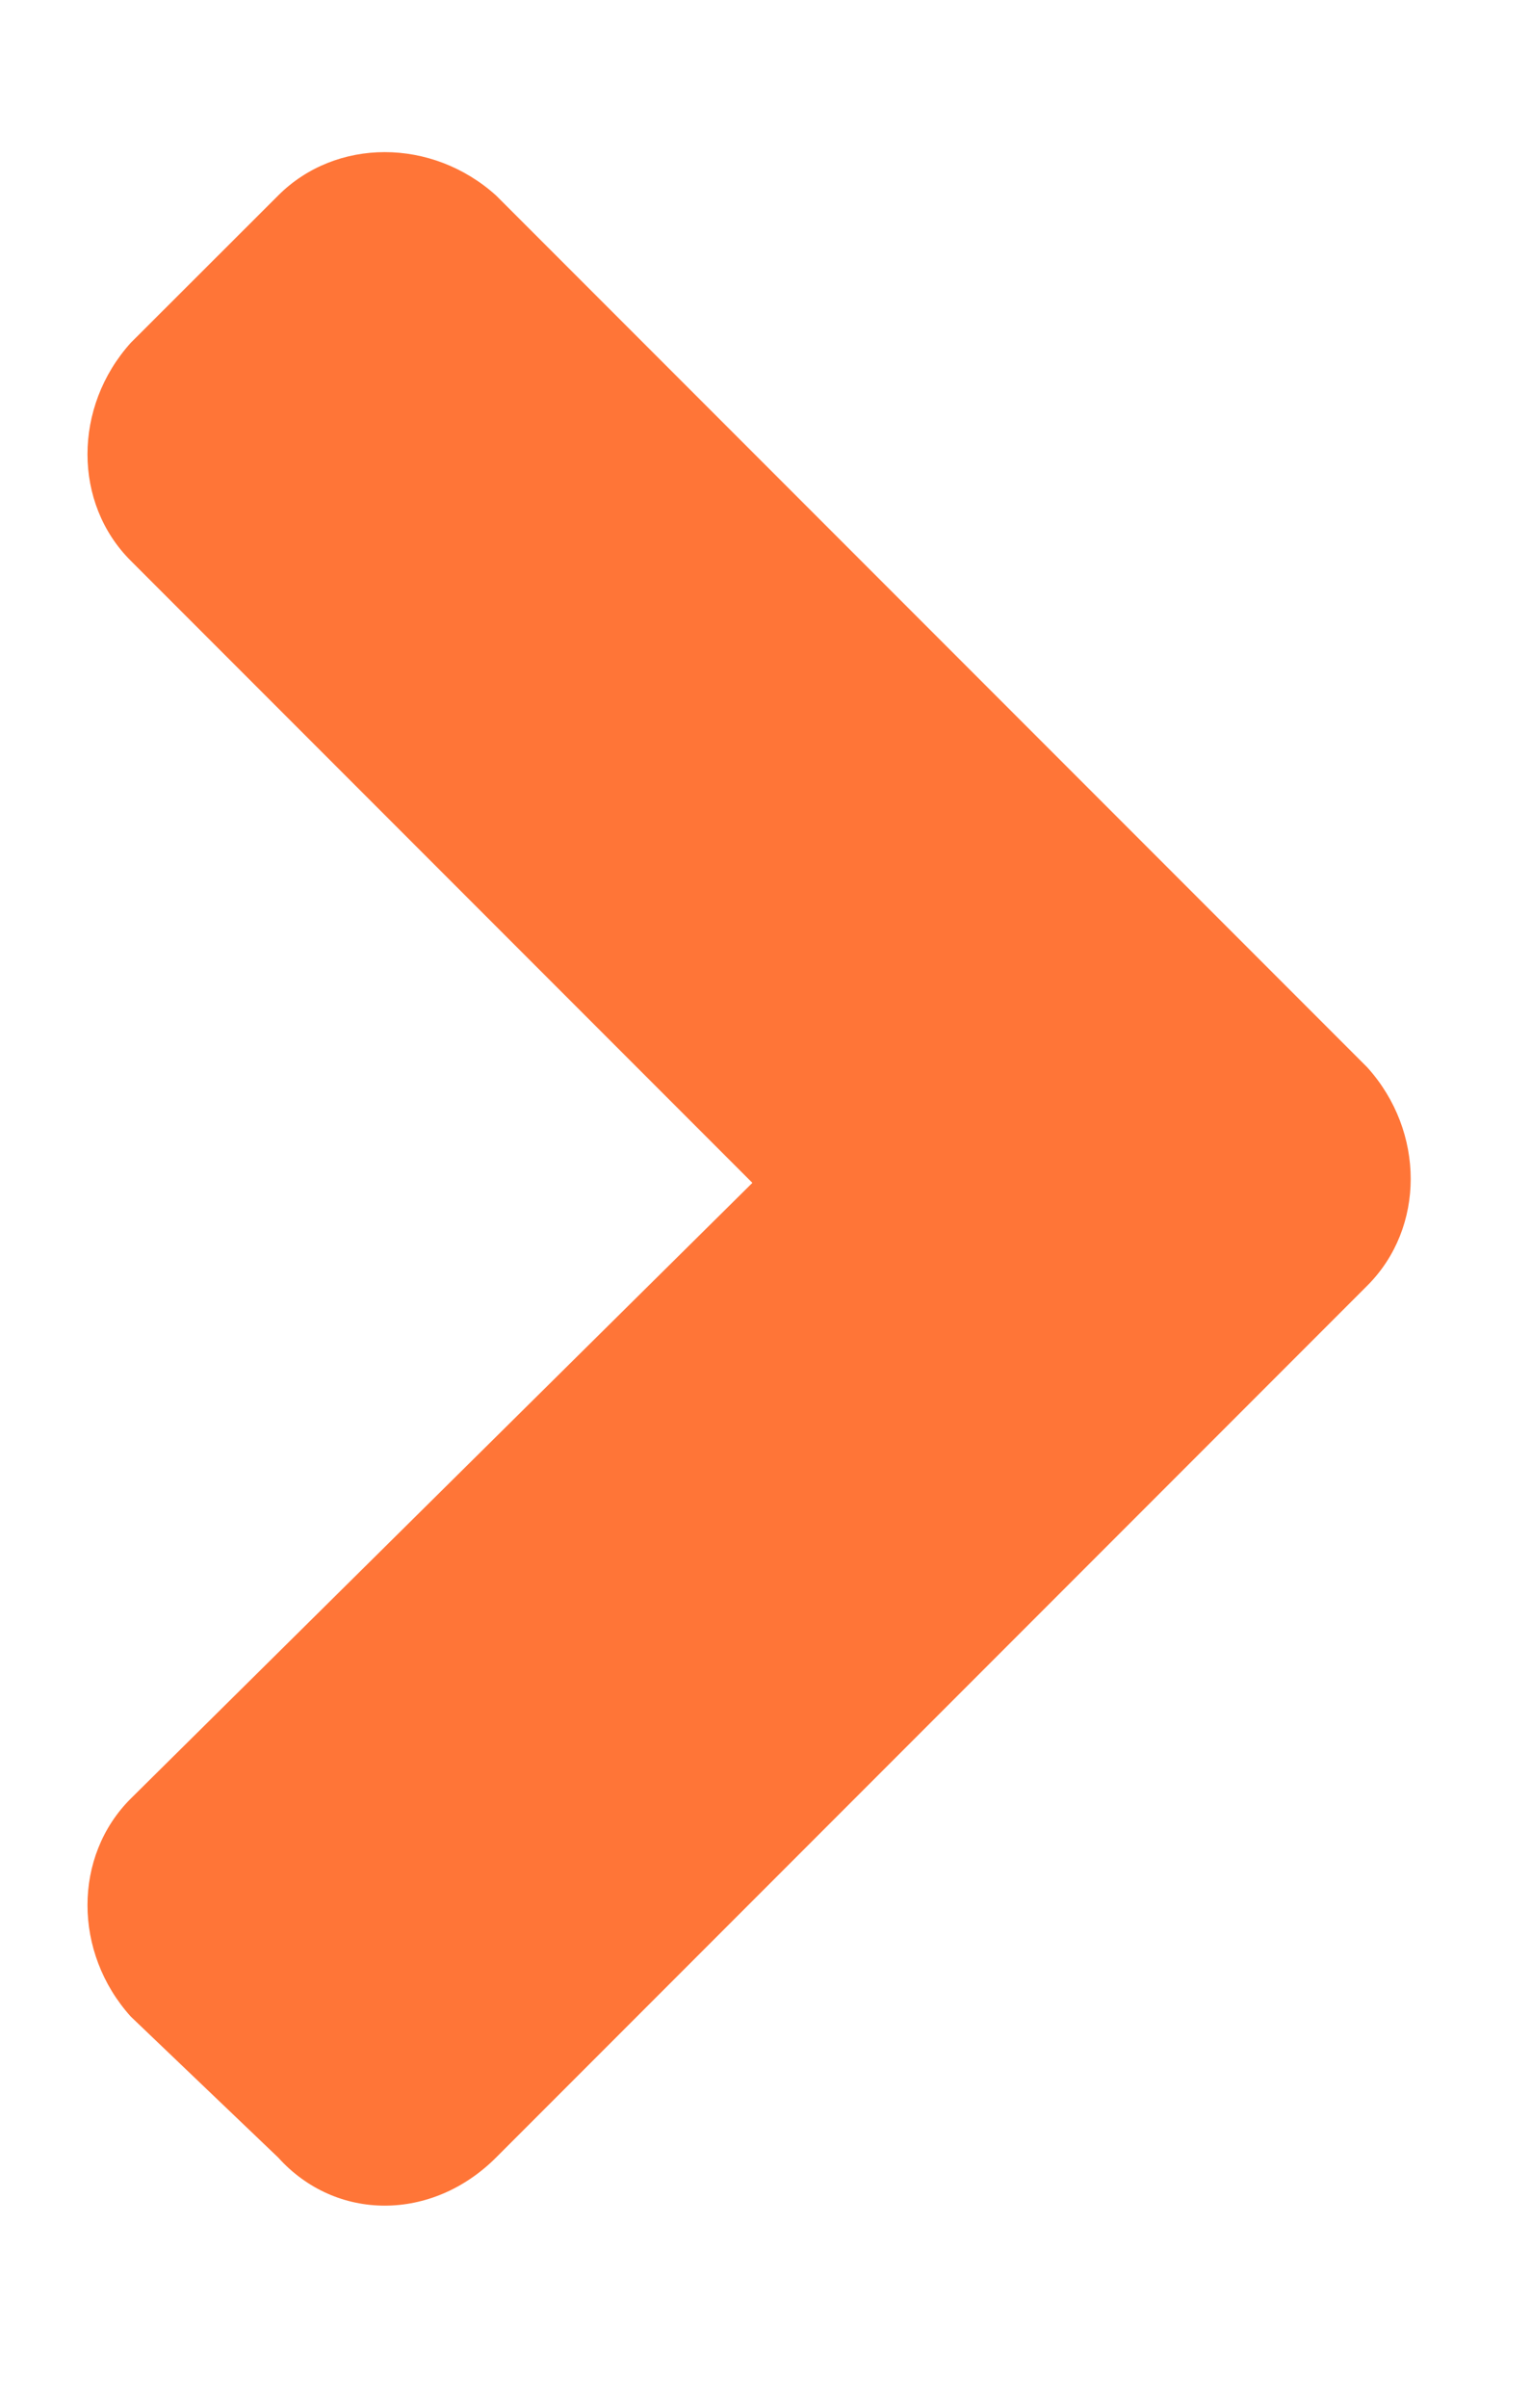 <svg width="7" height="11" viewBox="0 0 7 11" fill="none" xmlns="http://www.w3.org/2000/svg">
<path d="M6.252 5.873L2.268 9.857C1.975 10.15 1.536 10.15 1.272 9.857L0.598 9.213C0.334 8.92 0.334 8.48 0.598 8.217L3.44 5.404L0.598 2.562C0.334 2.299 0.334 1.859 0.598 1.566L1.272 0.893C1.536 0.629 1.975 0.629 2.268 0.893L6.252 4.877C6.516 5.17 6.516 5.609 6.252 5.873Z" fill="#FF7537"/>
<a href="https://www.figma.com/design/Ud1NrrBDl0RkhWpRtDbY9Y/Spine-care?node-id=1684-1988">
<rect fill="black" fill-opacity="0" y="-1.125" width="7.5" height="17.25"/>
</a>
</svg>
